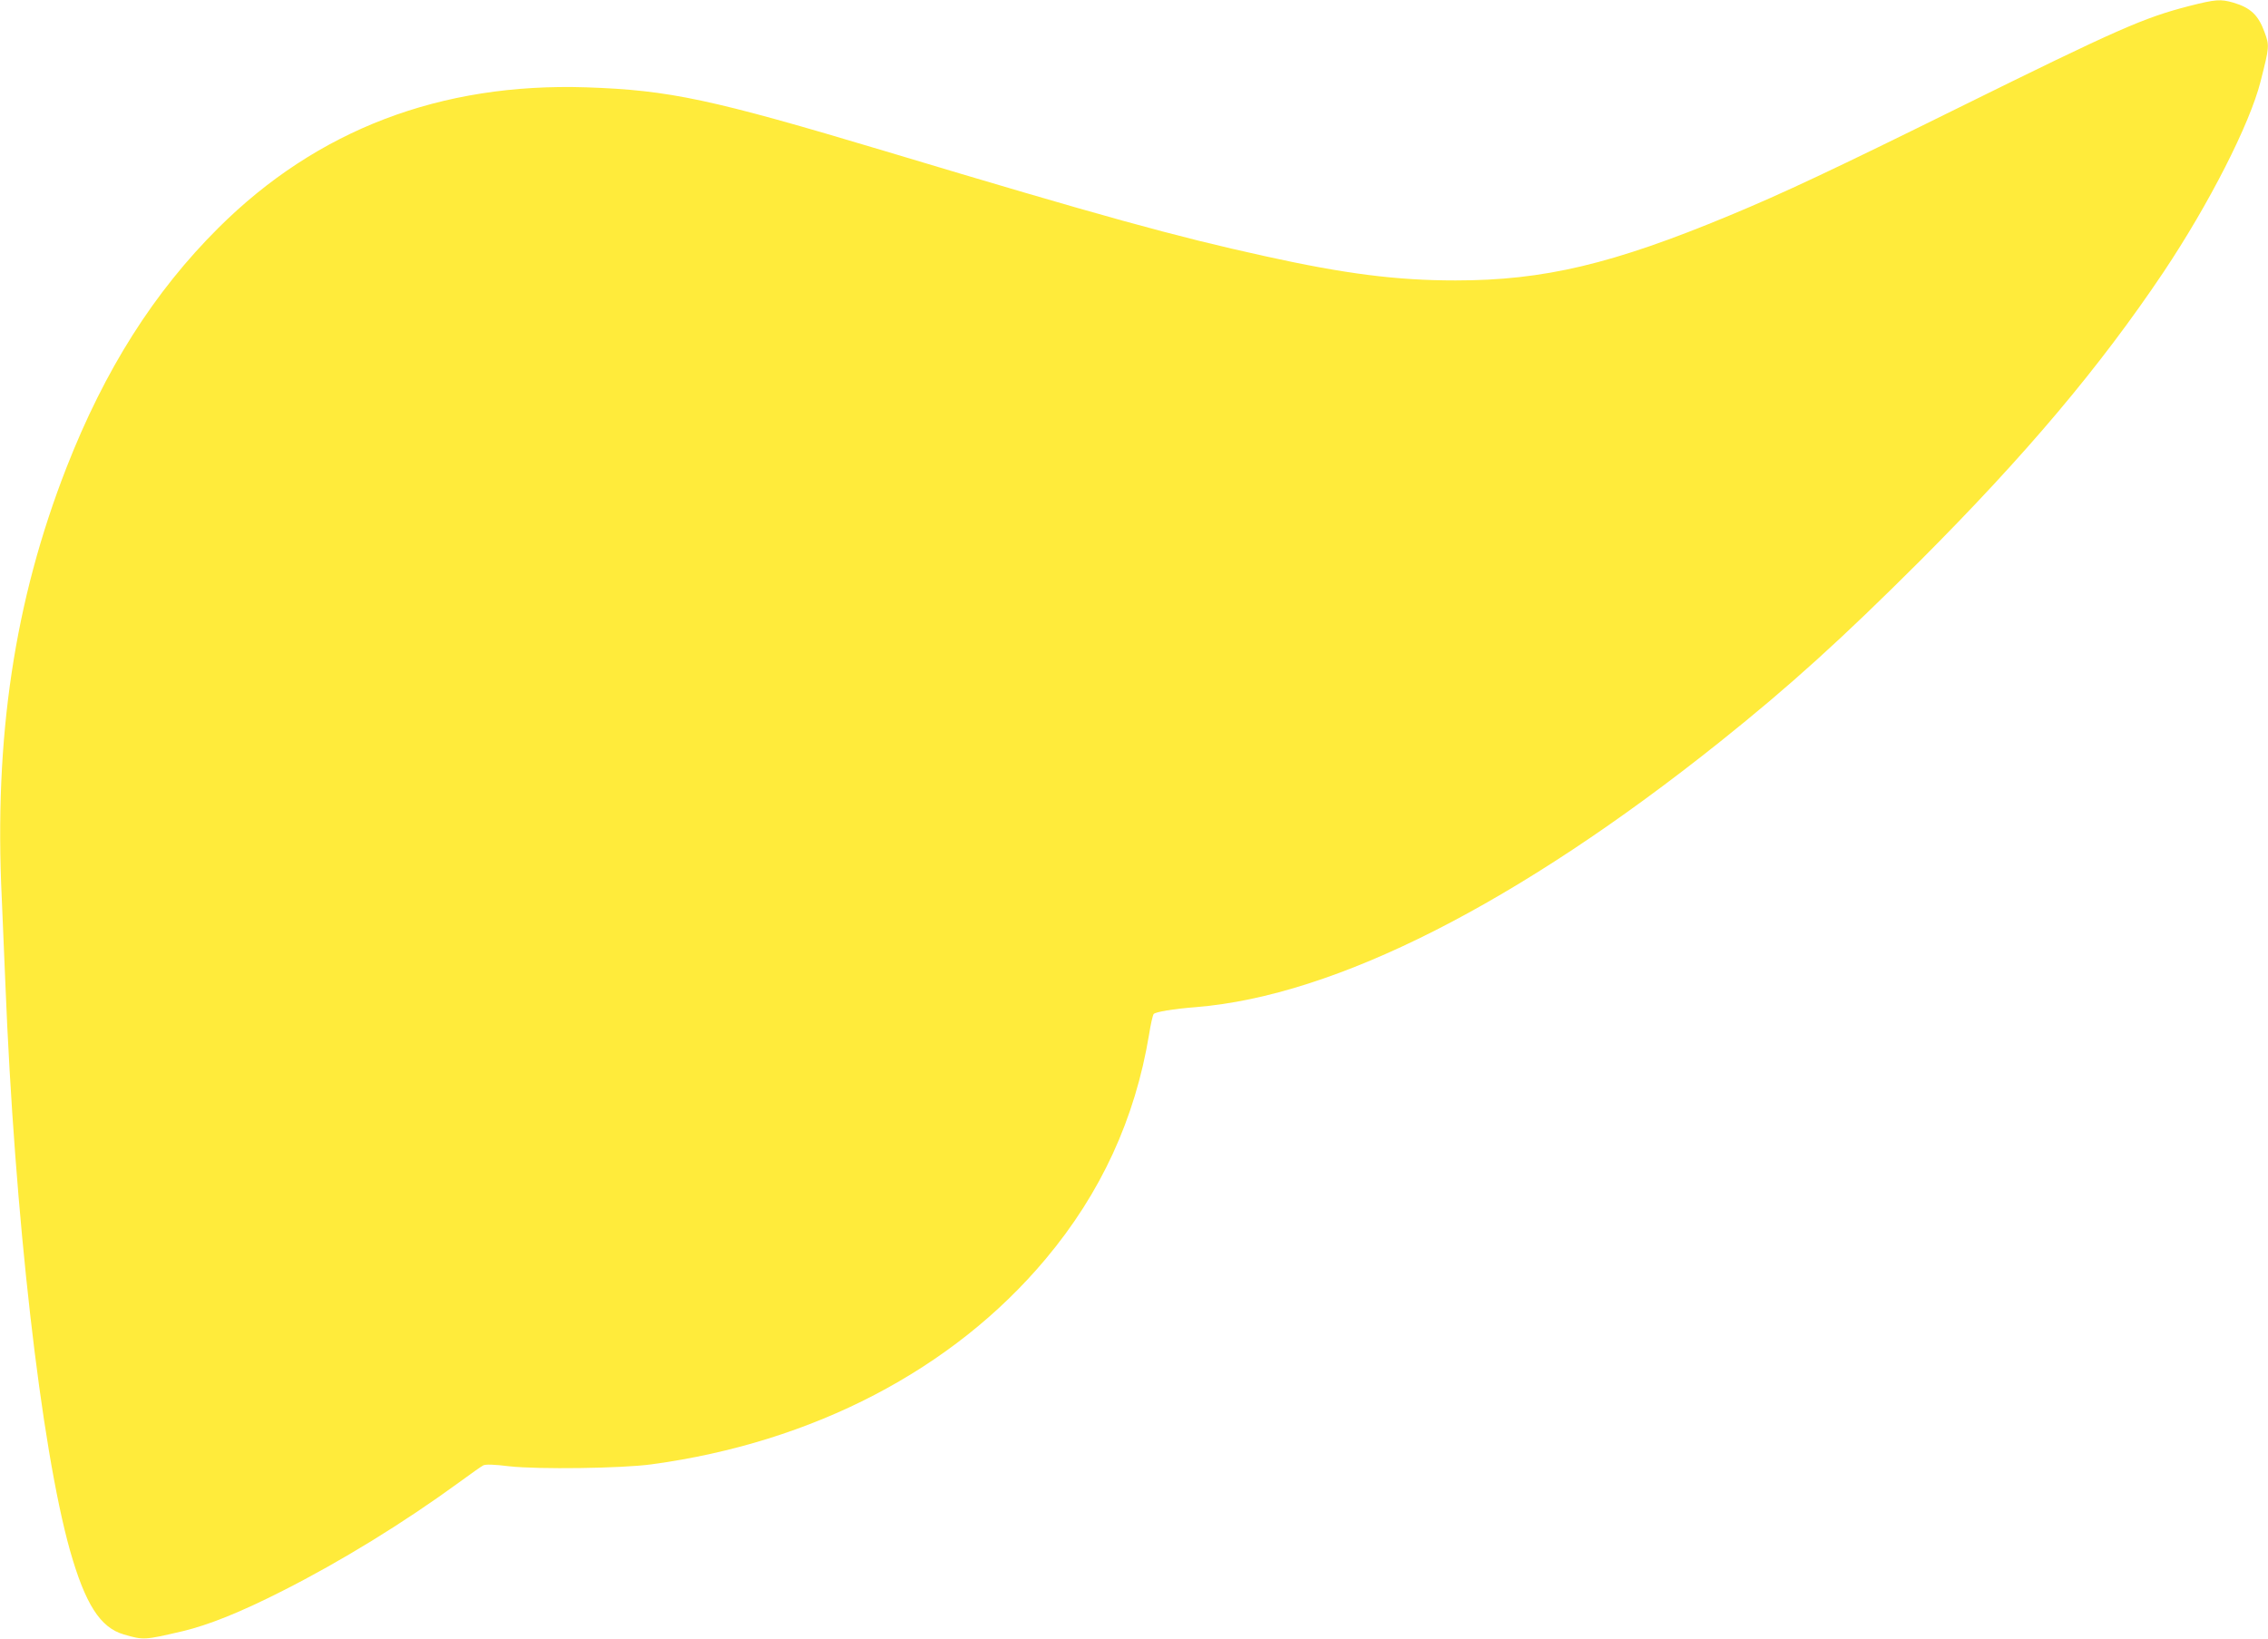<?xml version="1.0" standalone="no"?>
<!DOCTYPE svg PUBLIC "-//W3C//DTD SVG 20010904//EN"
 "http://www.w3.org/TR/2001/REC-SVG-20010904/DTD/svg10.dtd">
<svg version="1.0" xmlns="http://www.w3.org/2000/svg"
 width="1280pt" height="925pt" viewBox="0 0 1280 925"
 preserveAspectRatio="xMidYMid meet">
<g transform="translate(0,925) scale(0.1,-0.1)"
fill="#ffeb3b" stroke="none">
<path d="M12355 9216 c-256 -66 -398 -128 -1305 -576 -698 -345 -987 -481
-1288 -606 -661 -275 -1049 -367 -1547 -367 -333 0 -624 37 -1076 137 -506
111 -919 225 -2144 593 -981 294 -1216 344 -1685 360 -823 27 -1520 -239
-2076 -792 -365 -363 -642 -800 -859 -1355 -293 -751 -409 -1520 -365 -2431 5
-112 14 -325 20 -474 52 -1314 201 -2622 365 -3207 86 -302 170 -435 303 -474
113 -33 117 -32 332 18 147 35 327 107 565 228 332 168 683 384 997 613 64 47
125 90 135 95 13 7 60 6 148 -5 162 -18 633 -12 801 11 912 123 1703 535 2226
1160 311 371 504 790 583 1266 9 58 21 110 26 116 10 12 110 29 239 39 787 64
1813 584 2960 1500 394 315 684 578 1126 1019 598 599 1015 1094 1375 1631
257 385 486 834 547 1075 50 197 51 201 22 280 -35 95 -78 136 -175 165 -73
21 -100 19 -250 -19z"/>
</g>
</svg>
